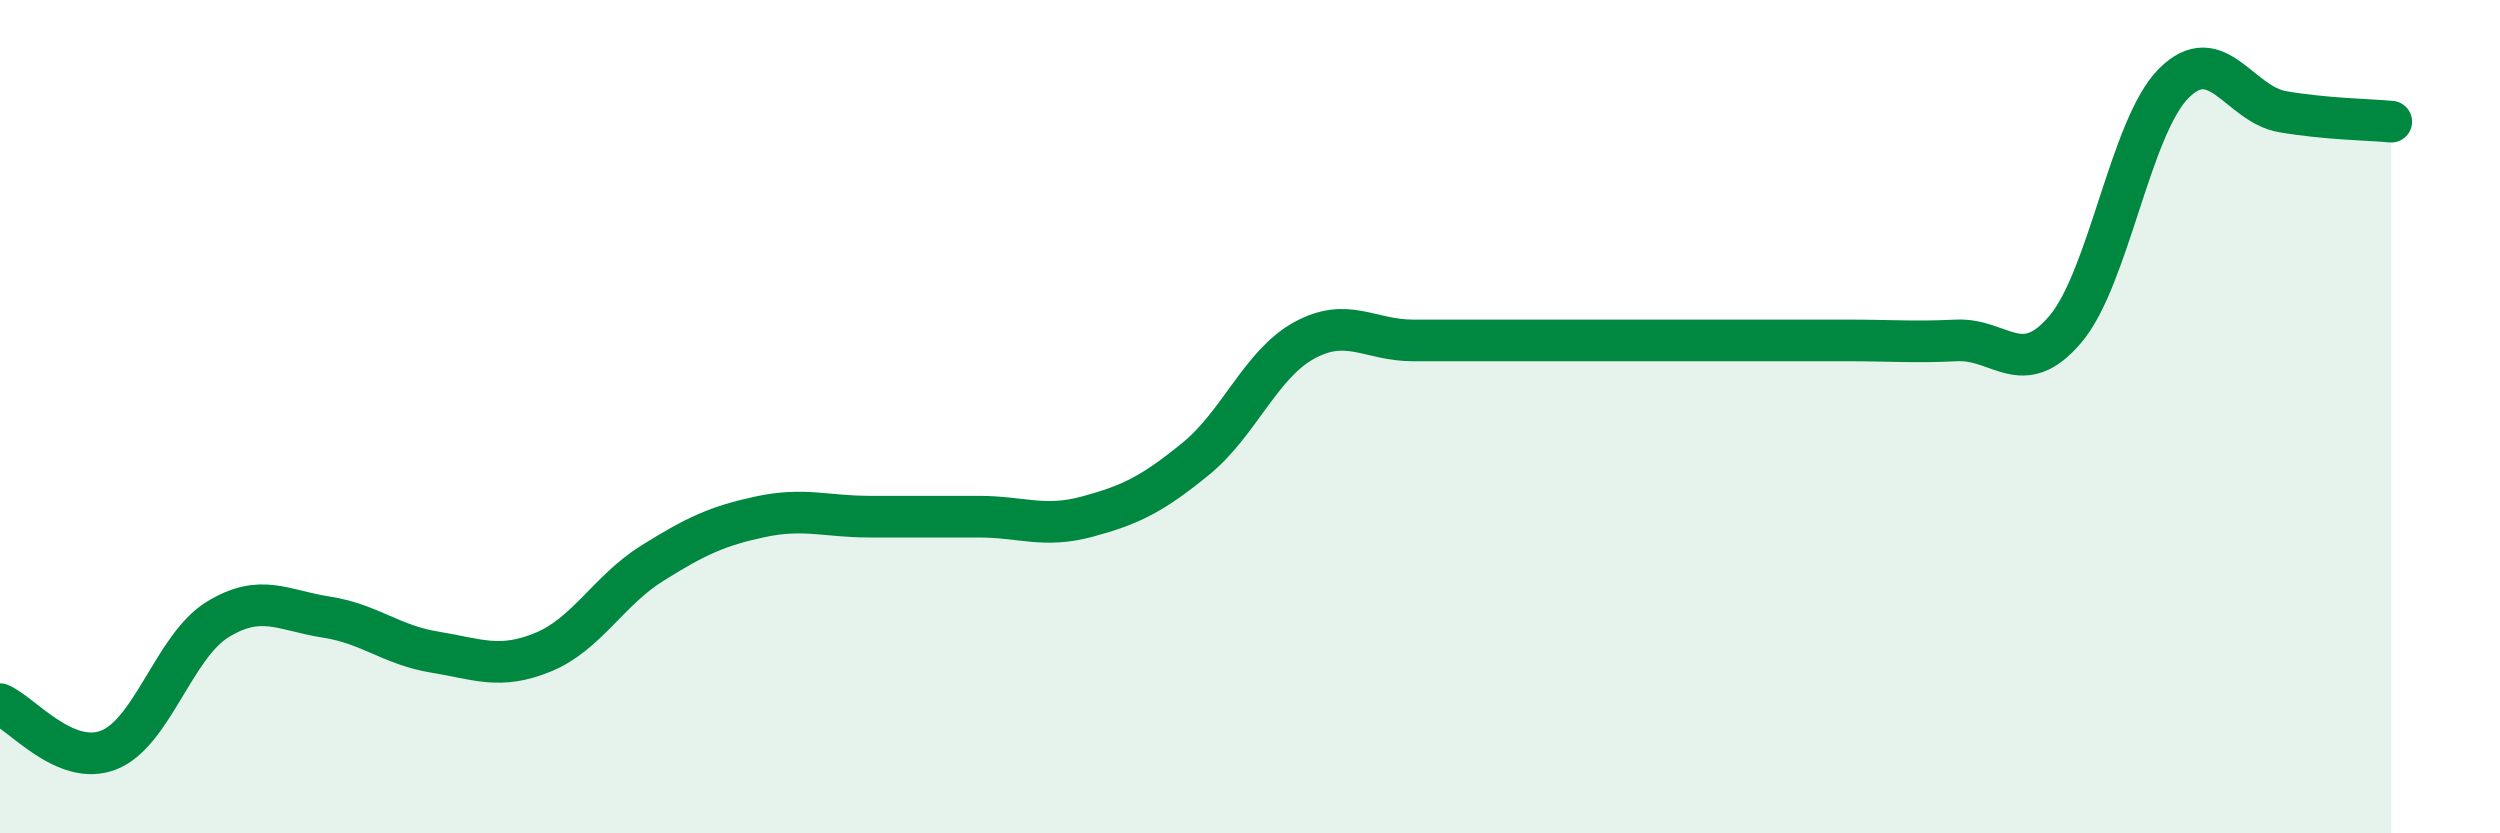 
    <svg width="60" height="20" viewBox="0 0 60 20" xmlns="http://www.w3.org/2000/svg">
      <path
        d="M 0,16.9 C 0.52,17.12 1.57,18.41 2.61,18 C 3.65,17.59 4.18,15.51 5.22,14.87 C 6.26,14.23 6.79,14.65 7.83,14.81 C 8.87,14.97 9.39,15.48 10.43,15.65 C 11.47,15.82 12,16.08 13.04,15.65 C 14.08,15.22 14.61,14.17 15.65,13.52 C 16.69,12.87 17.22,12.62 18.26,12.4 C 19.3,12.18 19.83,12.4 20.87,12.4 C 21.91,12.4 22.44,12.4 23.48,12.4 C 24.52,12.4 25.05,12.68 26.09,12.4 C 27.13,12.12 27.66,11.86 28.7,11.01 C 29.74,10.16 30.26,8.74 31.3,8.17 C 32.34,7.6 32.87,8.17 33.91,8.17 C 34.95,8.17 35.48,8.17 36.52,8.17 C 37.56,8.17 38.09,8.17 39.13,8.17 C 40.17,8.17 40.7,8.17 41.74,8.17 C 42.78,8.17 43.31,8.17 44.35,8.17 C 45.39,8.17 45.92,8.22 46.96,8.17 C 48,8.12 48.53,9.13 49.57,7.9 C 50.61,6.67 51.13,3.04 52.17,2 C 53.21,0.96 53.74,2.5 54.78,2.68 C 55.82,2.86 56.87,2.87 57.39,2.92L57.39 20L0 20Z"
        fill="#008740"
        opacity="0.1"
        stroke-linecap="round"
        stroke-linejoin="round"
      />
      <path
        d="M 0,16.9 C 0.52,17.12 1.57,18.41 2.61,18 C 3.65,17.59 4.18,15.51 5.22,14.87 C 6.26,14.23 6.79,14.65 7.83,14.81 C 8.87,14.97 9.39,15.48 10.43,15.65 C 11.47,15.82 12,16.08 13.04,15.65 C 14.08,15.22 14.61,14.17 15.65,13.52 C 16.69,12.87 17.22,12.62 18.26,12.4 C 19.3,12.18 19.83,12.4 20.87,12.4 C 21.91,12.4 22.44,12.4 23.48,12.4 C 24.52,12.4 25.05,12.68 26.09,12.4 C 27.13,12.12 27.66,11.86 28.7,11.01 C 29.74,10.16 30.26,8.74 31.3,8.17 C 32.34,7.6 32.87,8.17 33.91,8.17 C 34.95,8.17 35.48,8.17 36.52,8.17 C 37.56,8.17 38.09,8.17 39.13,8.17 C 40.17,8.17 40.7,8.17 41.74,8.17 C 42.78,8.17 43.31,8.17 44.35,8.17 C 45.39,8.17 45.92,8.22 46.96,8.17 C 48,8.12 48.53,9.13 49.57,7.9 C 50.61,6.67 51.13,3.04 52.17,2 C 53.21,0.96 53.74,2.5 54.78,2.68 C 55.82,2.86 56.87,2.87 57.39,2.92"
        stroke="#008740"
        stroke-width="1"
        fill="none"
        stroke-linecap="round"
        stroke-linejoin="round"
      />
    </svg>
  